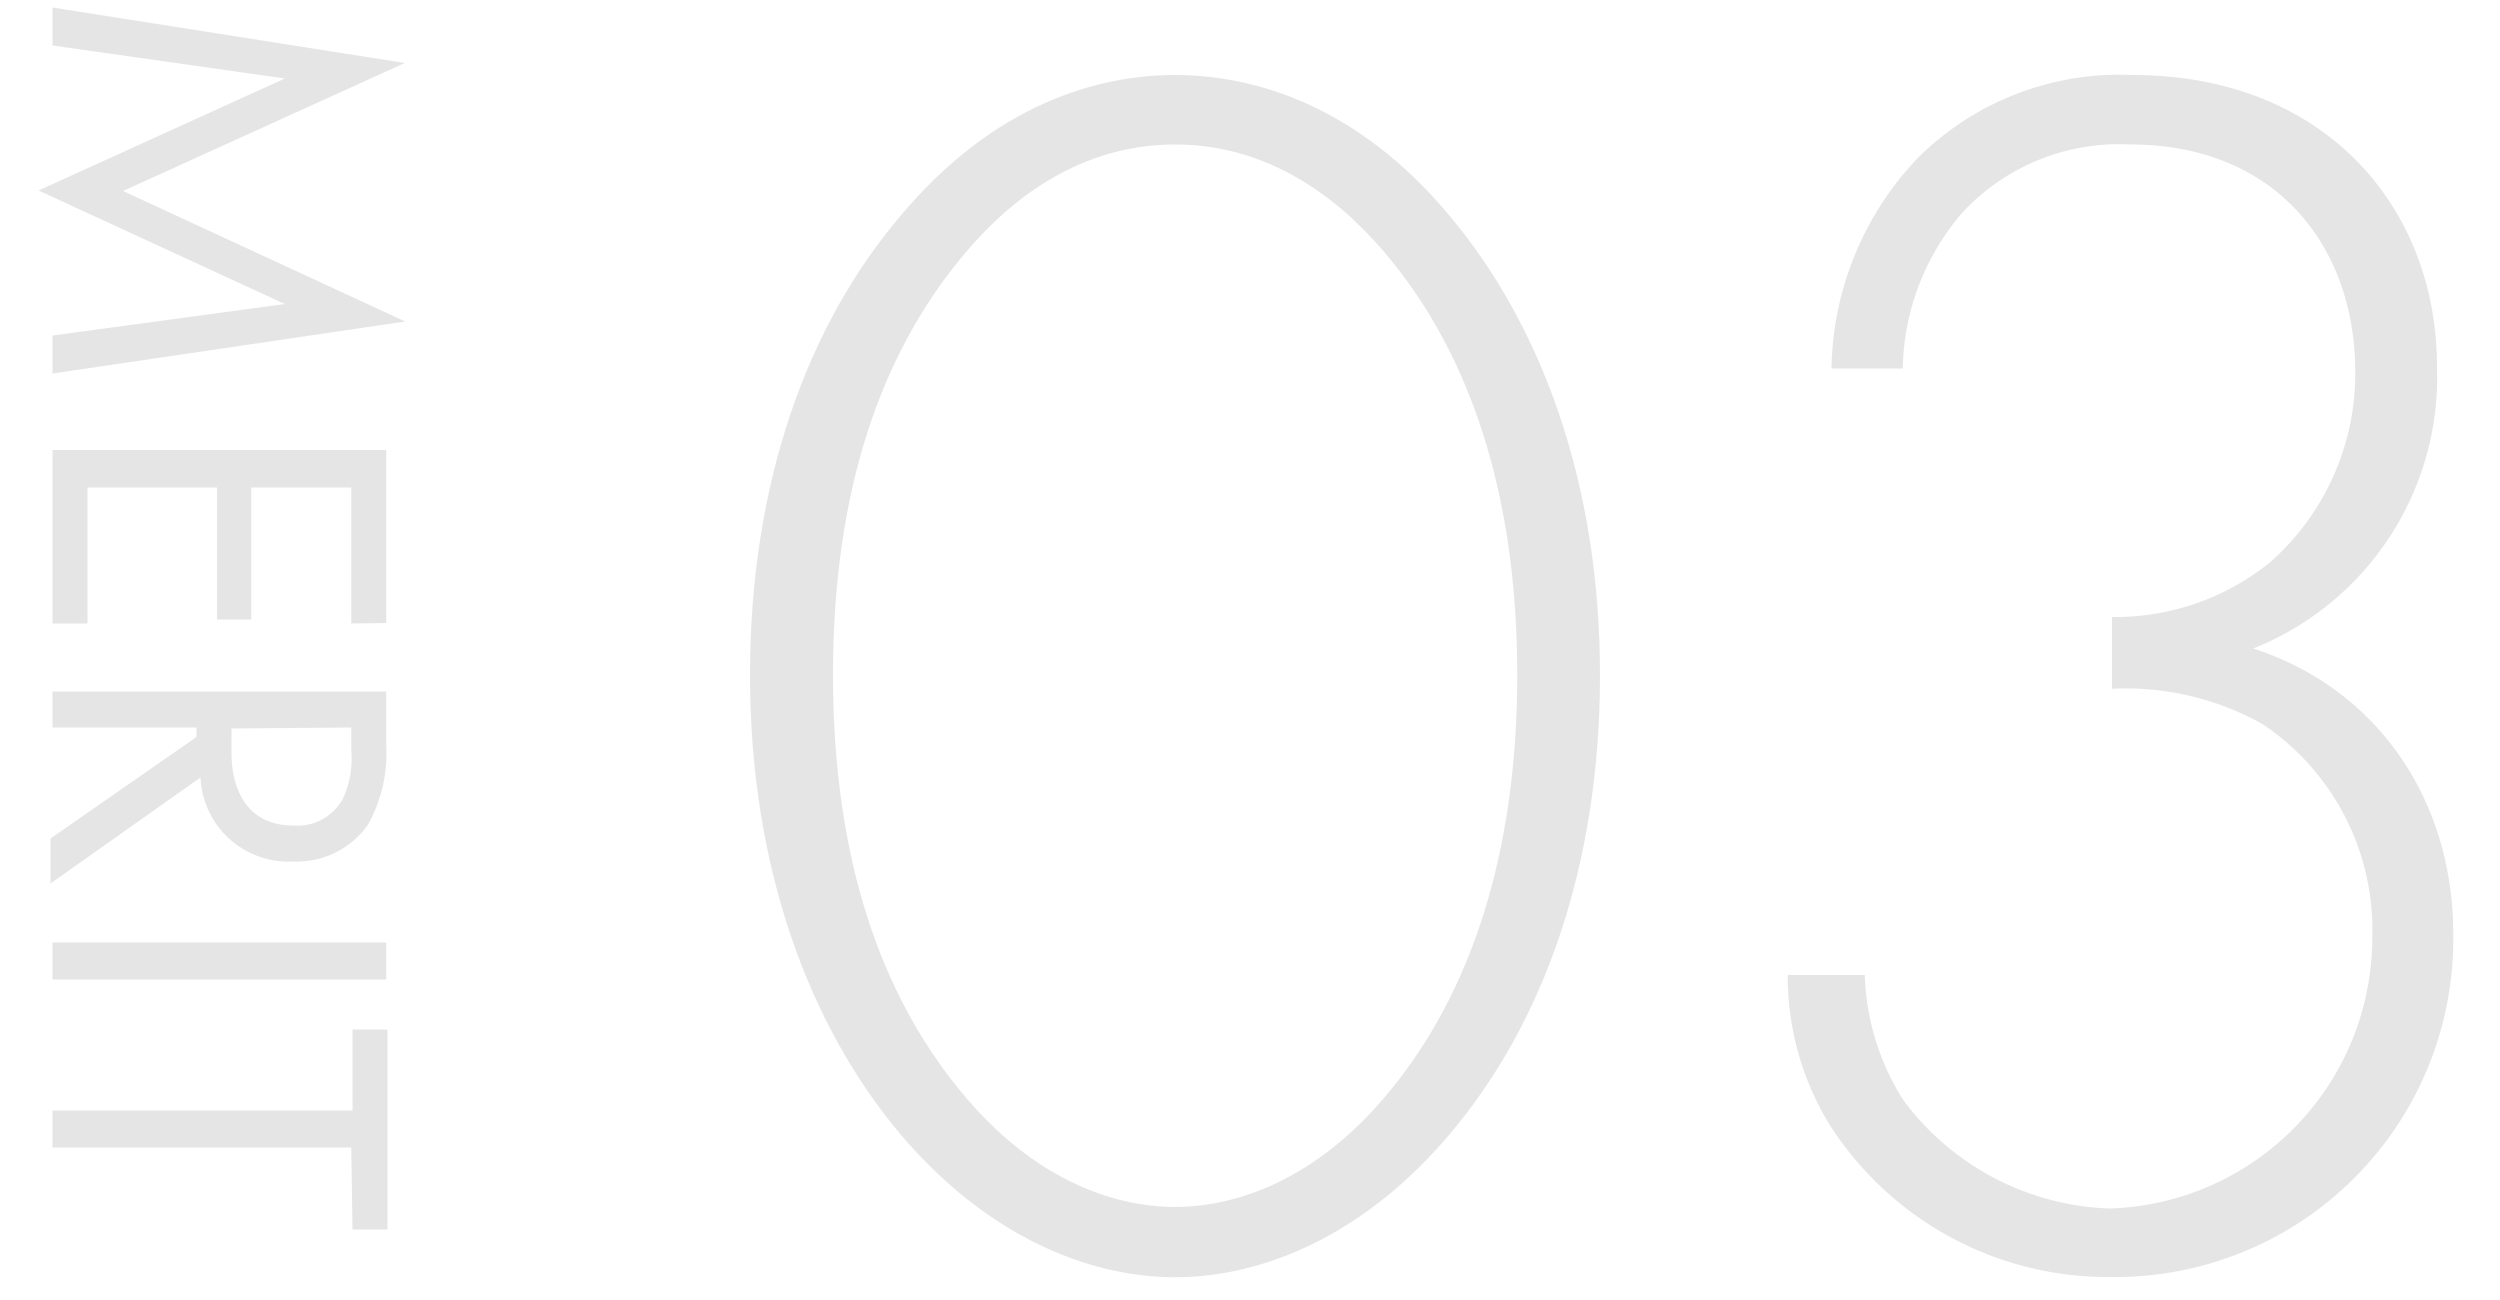 <svg xmlns="http://www.w3.org/2000/svg" viewBox="0 0 100 52"><defs><style>.cls-1{opacity:0.5;}.cls-2{fill:#ccc;}.cls-3{fill:none;}</style></defs><title>merit03</title><g id="レイヤー_2" data-name="レイヤー 2"><g id="content"><g class="cls-1"><path class="cls-2" d="M2.1.3,16.19,2.52,4.92,7.64l11.29,5.22L2.1,14.94V13.42l9.29-1.26L1.54,7.62l9.85-4.48L2.1,1.82Z"/><path class="cls-2" d="M14.05,24.94V19.5h-4v5.28H8.68V19.5H3.5v5.44H2.1V18H15.45v6.92Z"/><path class="cls-2" d="M15.45,29.8A5.85,5.85,0,0,1,14.71,33a3.48,3.48,0,0,1-3,1.46,3.52,3.52,0,0,1-3.69-3.36l-6,4.24v-1.8l5.84-4.06v-.38H2.1V27.66H15.45Zm-6.19-.66v.94c0,1.84.89,2.94,2.45,2.94a2.08,2.08,0,0,0,2-1.06A3.81,3.81,0,0,0,14.05,30v-.9Z"/><path class="cls-2" d="M15.45,39.18H2.1V37.7H15.45Z"/><path class="cls-2" d="M14.05,45.9H2.1V44.42h12V41.18h1.4v8h-1.4Z"/><path class="cls-2" d="M58,8.65C61.64,13,64,19.29,64,27s-2.31,14-6,18.35c-3.36,4-7.42,5.74-11,5.74s-7.63-1.75-11-5.74c-3.64-4.34-6-10.64-6-18.35s2.31-14,6-18.34C39.8,4.1,44,3,47,3S54.22,4.1,58,8.65ZM55.69,43.52c3-3.71,5-9.1,5-16.53s-2-12.81-5-16.52C54,8.37,51.14,5.78,47,5.78s-7,2.59-8.68,4.69c-3,3.71-5,9-5,16.52s2,12.82,5,16.53c3.43,4.27,7.07,4.76,8.68,4.76S52.26,47.79,55.69,43.52Z"/><path class="cls-2" d="M74.59,39a9.91,9.91,0,0,0,1.54,5,10.72,10.72,0,0,0,8.26,4.34,10.84,10.84,0,0,0,10.5-10.85,9.89,9.89,0,0,0-4.41-8.54,11.26,11.26,0,0,0-6-1.4V24.68a9.86,9.86,0,0,0,6.3-2.17,10.06,10.06,0,0,0,3.43-7.63c0-5-3.15-9.1-9-9.1a8.55,8.55,0,0,0-6.72,2.73,9.81,9.81,0,0,0-2.38,6.23H73.26a12.49,12.49,0,0,1,3.43-8.4A11.44,11.44,0,0,1,85.3,3C93,3,97.48,8.3,97.48,14.67a11.68,11.68,0,0,1-7.35,11.27c5,1.62,8,6.1,8,11.42A13.52,13.52,0,0,1,84.39,51.08,13.2,13.2,0,0,1,73.19,45a11.36,11.36,0,0,1-1.68-6Z"/></g><rect class="cls-3" width="100" height="52"/></g></g></svg>